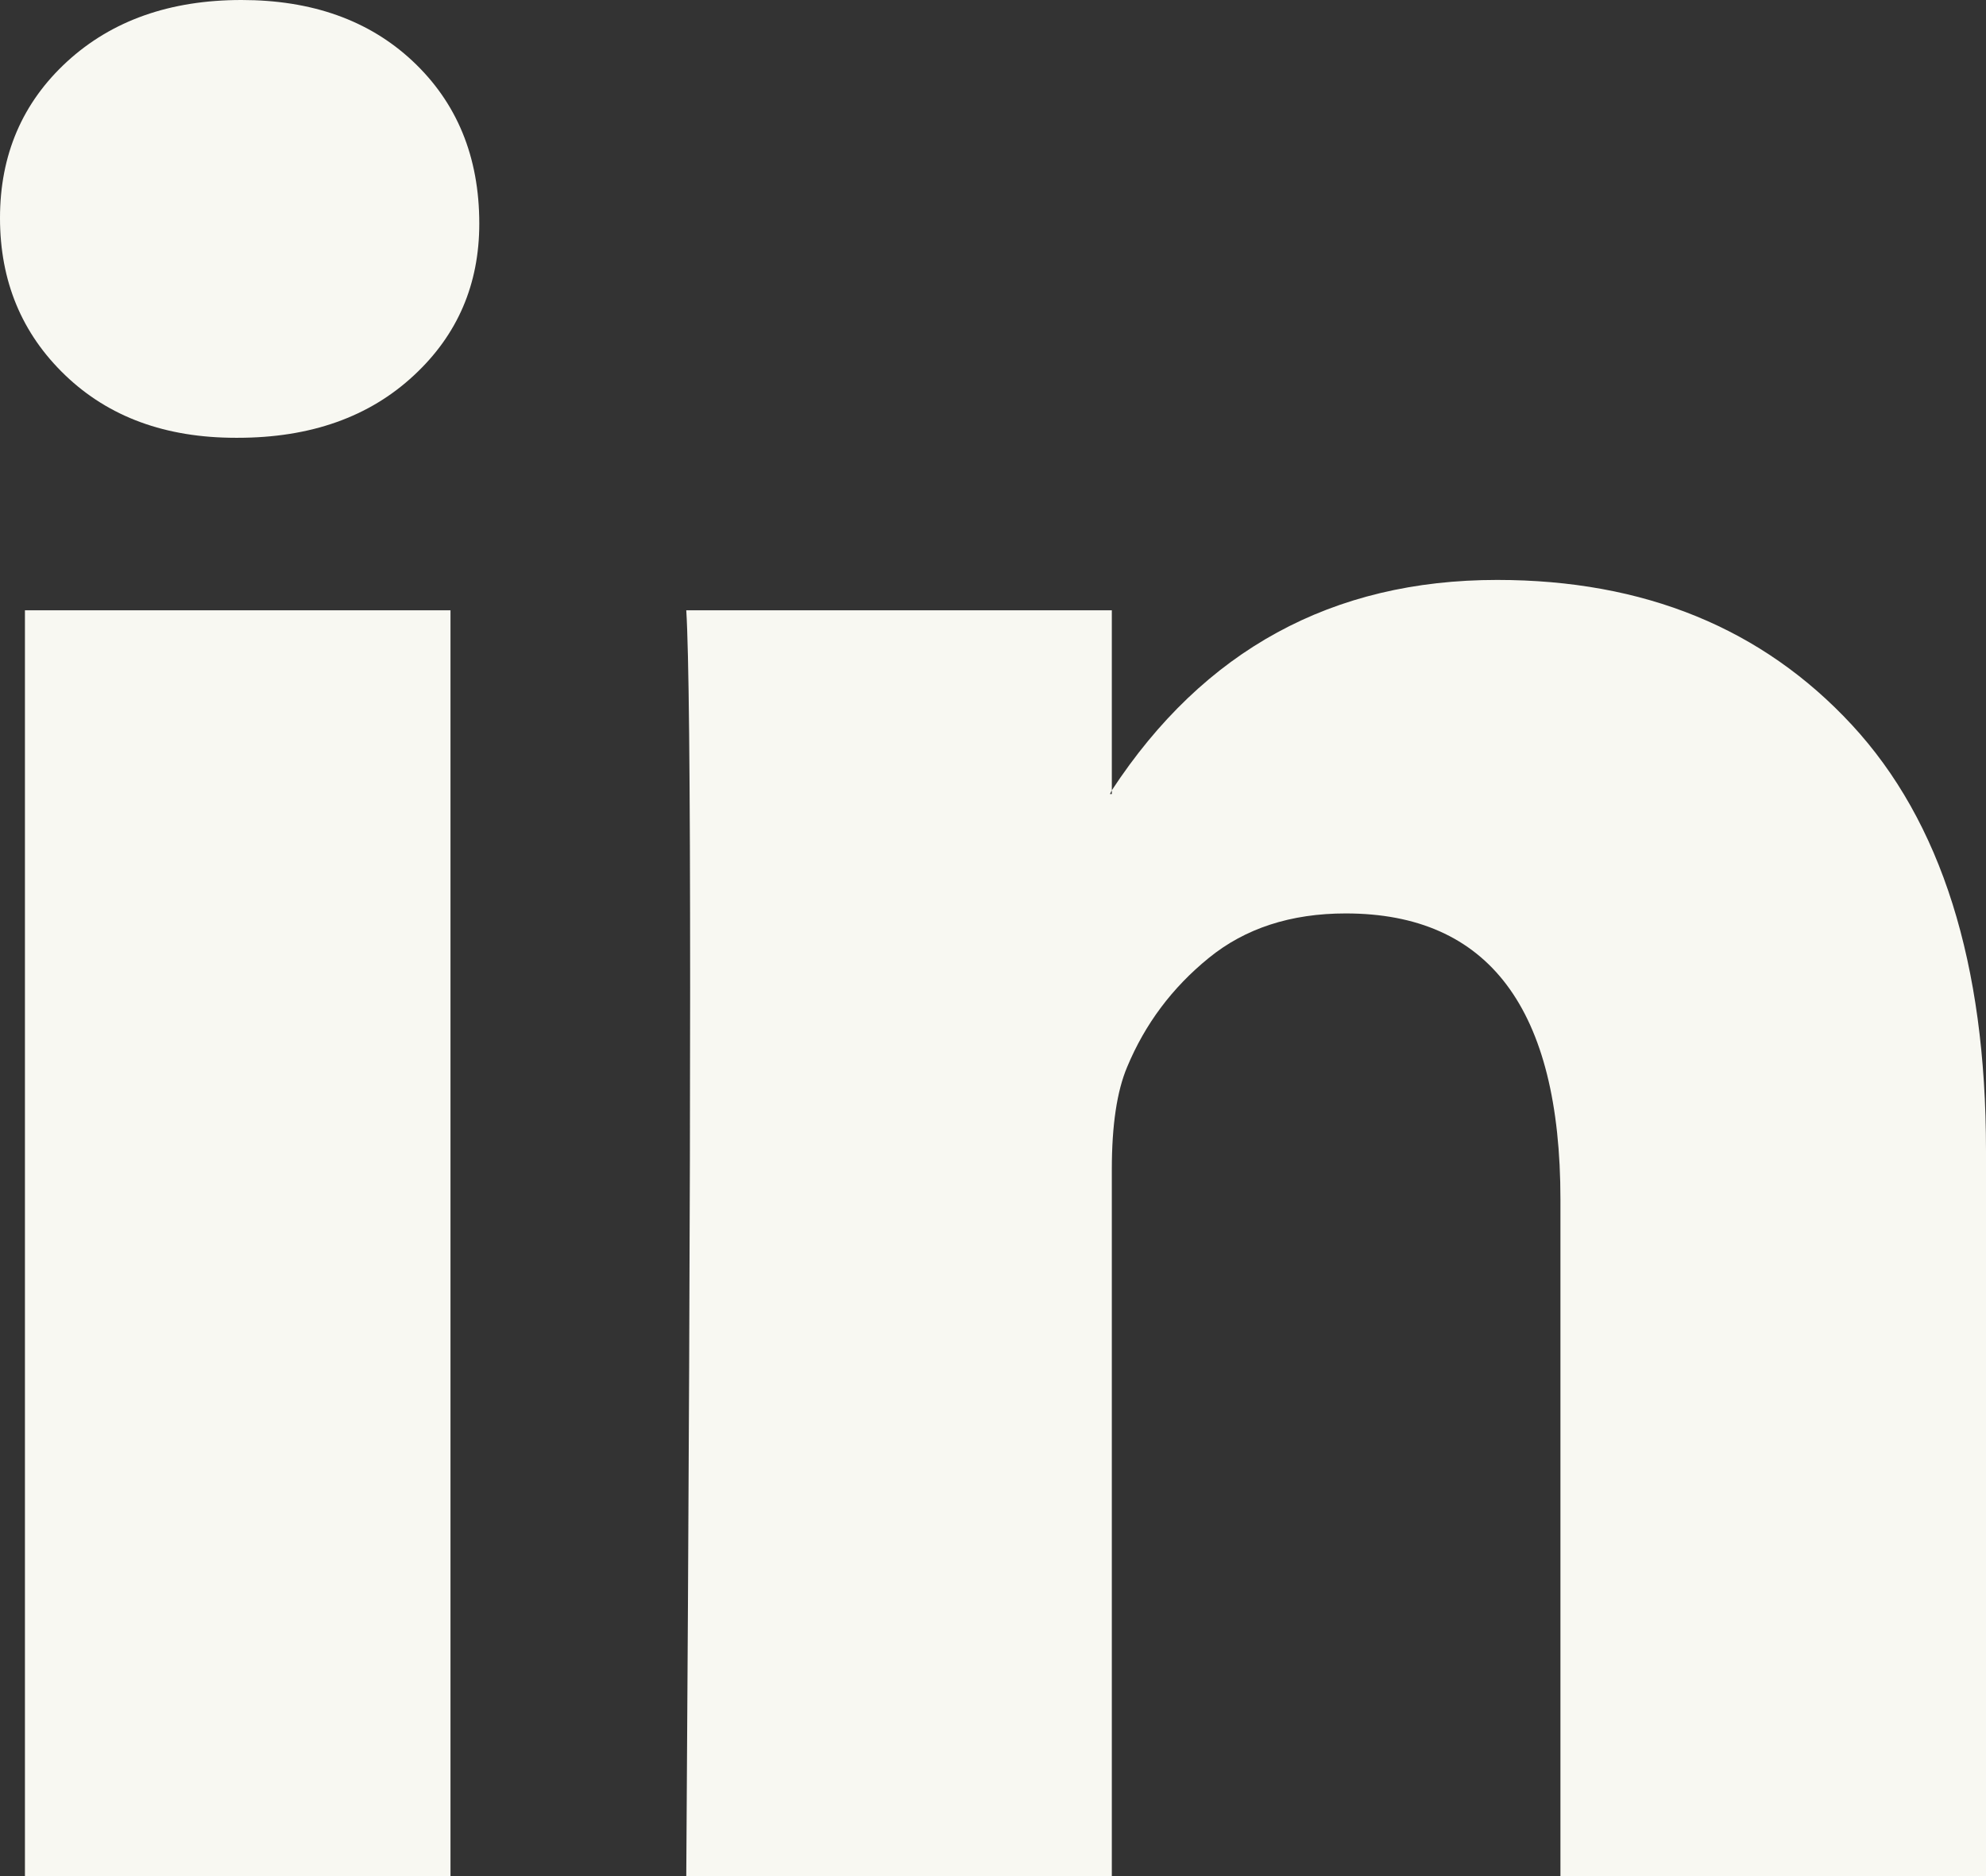 <svg width="18" height="17" viewBox="0 0 18 17" fill="none" xmlns="http://www.w3.org/2000/svg">
<rect x="0" y="0" width="18" height="17" fill="#333333" stroke="none"/>
<path opacity="1.0" d="M0 1.975C0 1.403 0.203 0.93 0.608 0.558C1.014 0.186 1.541 0 2.189 0C2.826 0 3.342 0.183 3.736 0.55C4.141 0.928 4.344 1.42 4.344 2.026C4.344 2.576 4.147 3.034 3.753 3.4C3.348 3.778 2.815 3.967 2.154 3.967H2.137C1.5 3.967 0.985 3.778 0.591 3.4C0.197 3.022 0 2.547 0 1.975ZM0.226 17V5.53H4.083V17H0.226ZM6.22 17H10.077V10.595C10.077 10.194 10.124 9.885 10.216 9.668C10.378 9.279 10.624 8.95 10.955 8.681C11.285 8.412 11.699 8.277 12.197 8.277C13.494 8.277 14.143 9.141 14.143 10.87V17H18V10.424C18 8.729 17.595 7.444 16.784 6.568C15.973 5.693 14.902 5.255 13.569 5.255C12.075 5.255 10.911 5.89 10.077 7.161V7.195H10.06L10.077 7.161V5.53H6.22C6.243 5.896 6.255 7.035 6.255 8.947C6.255 10.858 6.243 13.543 6.22 17Z" fill="#F8F8F2"/>
</svg>
